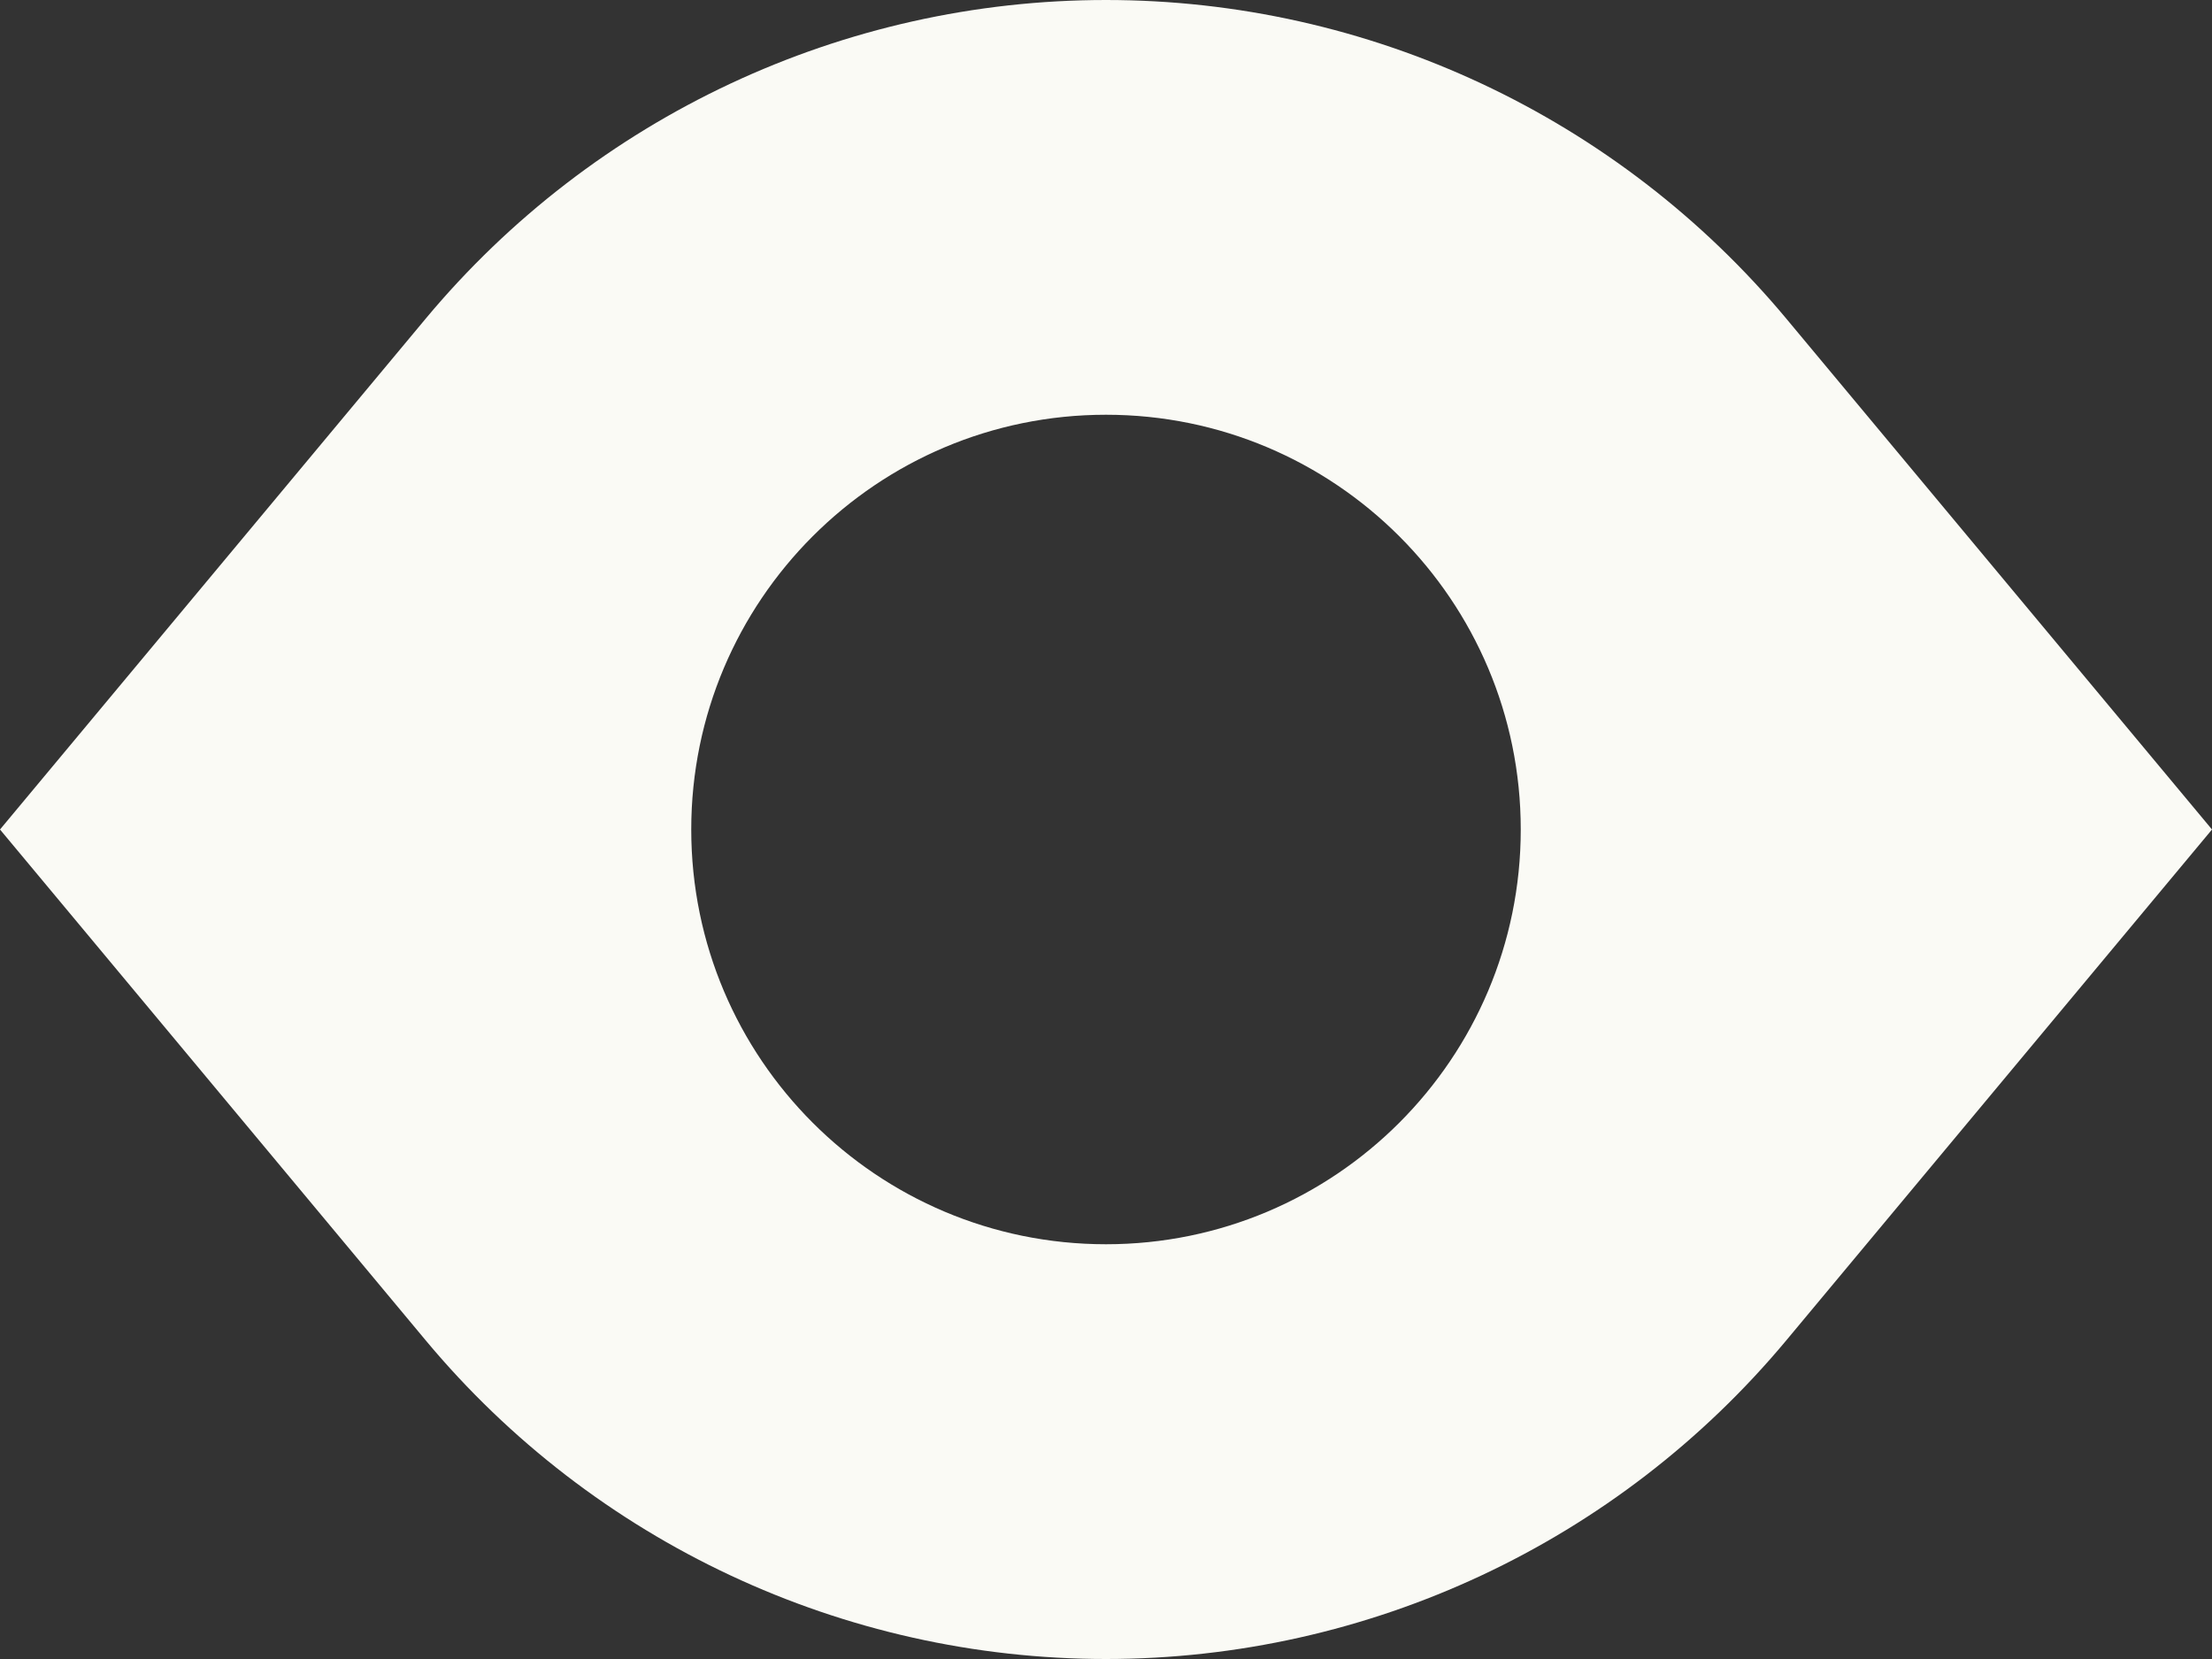 <?xml version="1.0" encoding="utf-8"?>
<svg xmlns="http://www.w3.org/2000/svg" fill="none" height="100%" overflow="visible" preserveAspectRatio="none" style="display: block;" viewBox="0 0 24 18" width="100%">
<rect x="0" y="0" width="24" height="18" fill="#333333" stroke="none"/>
<path clip-rule="evenodd" d="M0 9L4.619 3.457C6.445 1.267 9.149 0 12 0C14.851 0 17.555 1.267 19.381 3.457L24 9L19.381 14.543C17.555 16.733 14.851 18 12 18C9.149 18 6.445 16.733 4.619 14.543L0 9ZM12 13.5C14.485 13.5 16.5 11.485 16.5 9C16.5 6.515 14.485 4.5 12 4.5C9.515 4.5 7.5 6.515 7.5 9C7.5 11.485 9.515 13.5 12 13.5Z" fill="#FAFAF5" fill-rule="evenodd" id="icon"/>
</svg>